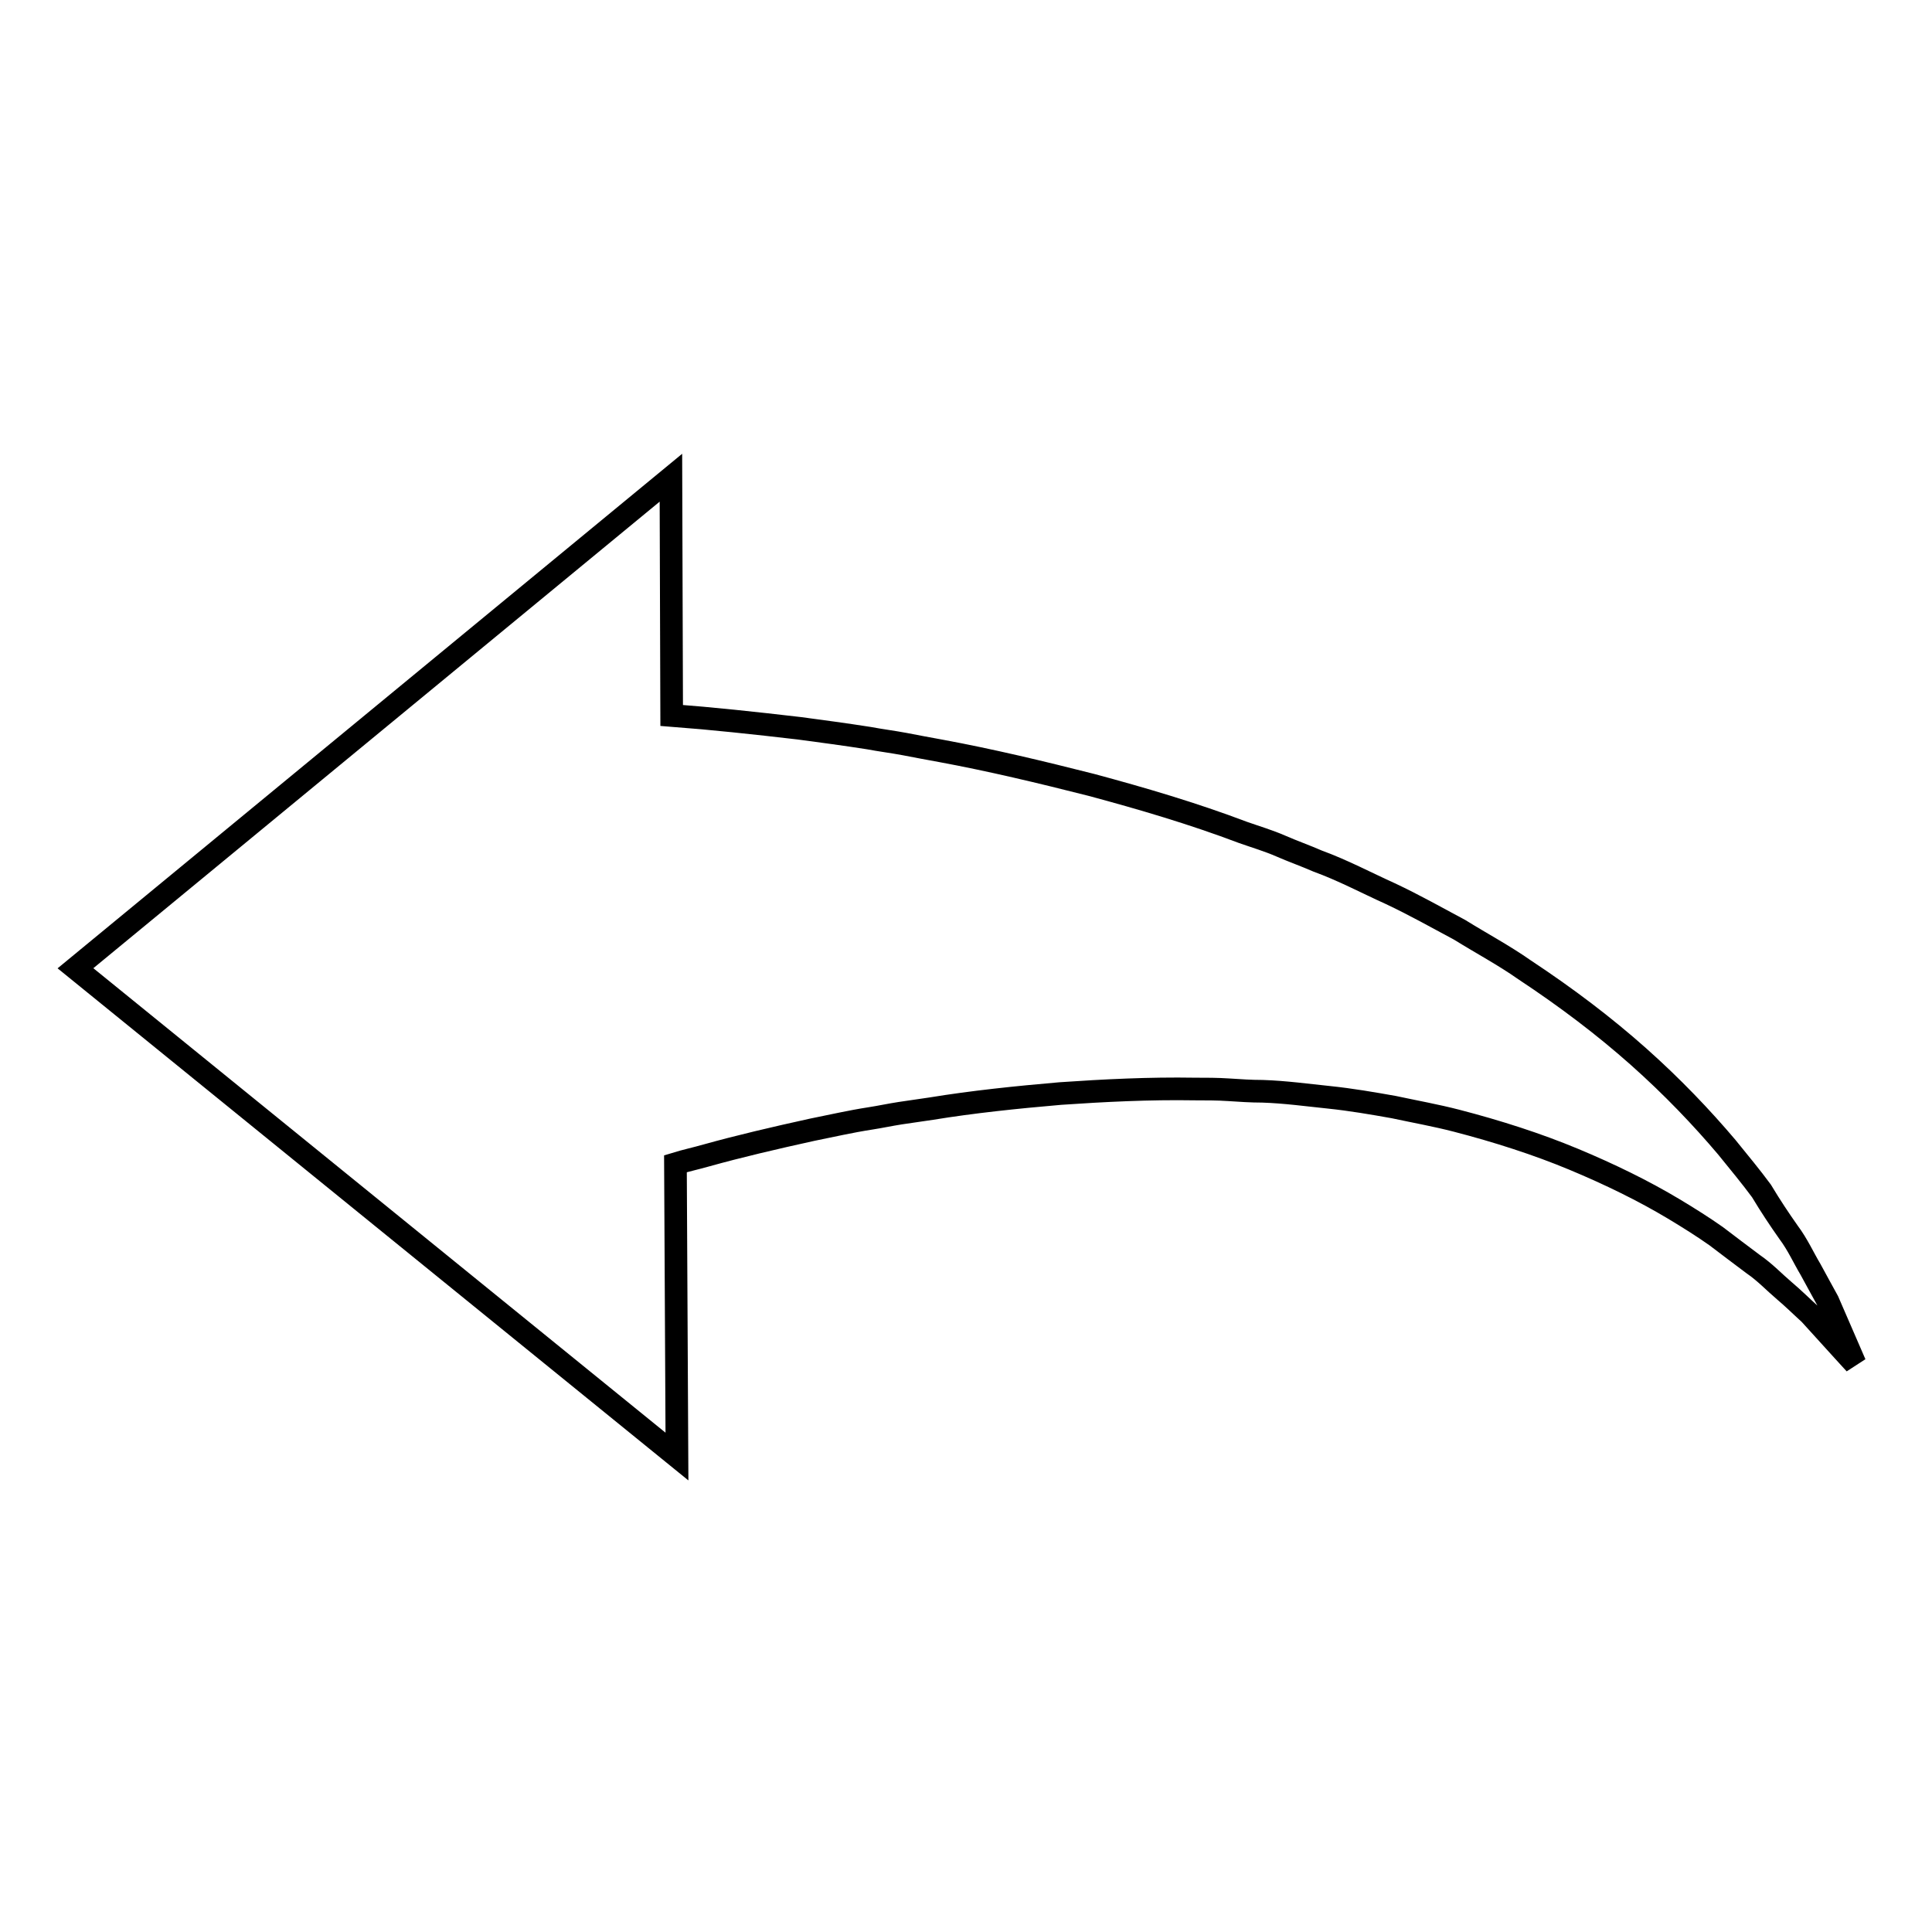 <?xml version="1.0" encoding="utf-8"?>
<!-- Svg Vector Icons : http://www.onlinewebfonts.com/icon -->
<!DOCTYPE svg PUBLIC "-//W3C//DTD SVG 1.1//EN" "http://www.w3.org/Graphics/SVG/1.1/DTD/svg11.dtd">
<svg version="1.1" xmlns="http://www.w3.org/2000/svg" xmlns:xlink="http://www.w3.org/1999/xlink" x="0px" y="0px" viewBox="0 0 256 256" enable-background="new 0 0 256 256" xml:space="preserve">
<g><g><g><g><path stroke-width="3" fill-opacity="0" stroke="#000000"  d="M89.5,154.2c1.3-0.4,2.7-0.7,4.1-1.1c4.3-1.2,9-2.3,14-3.4c2.5-0.5,5.1-1.1,7.7-1.5c1.3-0.2,2.7-0.5,4-0.7c1.3-0.2,2.7-0.4,4.1-0.6c5.5-0.9,11.3-1.5,17.1-2c5.8-0.4,11.8-0.7,17.8-0.6c1.5,0,3,0,4.5,0.1c1.5,0.1,3,0.2,4.5,0.2c3,0.1,5.9,0.5,8.8,0.8c2.9,0.3,5.8,0.8,8.6,1.3c2.8,0.6,5.6,1.1,8.3,1.8c5.4,1.4,10.7,3.1,15.5,5.1c4.8,2,9.3,4.2,13.3,6.6c2,1.2,3.9,2.4,5.6,3.6c1.7,1.3,3.3,2.5,4.9,3.7c1.6,1.1,2.8,2.4,4.1,3.5c1.3,1.1,2.4,2.2,3.4,3.1c3.8,4.2,6,6.6,6,6.6s-1.3-3-3.6-8.3c-0.7-1.3-1.5-2.7-2.3-4.2c-0.9-1.5-1.7-3.3-2.9-4.9c-1.2-1.7-2.4-3.5-3.6-5.5c-1.4-1.9-2.9-3.7-4.6-5.8c-3.3-3.9-7.2-8-11.7-12c-4.5-4-9.5-7.8-15.1-11.5c-2.7-1.9-5.7-3.5-8.6-5.3c-3-1.6-6-3.3-9.2-4.8c-3.1-1.4-6.3-3.1-9.6-4.3c-1.6-0.7-3.3-1.3-4.9-2c-1.6-0.7-3.3-1.2-5-1.8c-6.6-2.5-13.4-4.5-20.1-6.3c-6.7-1.7-13.4-3.3-19.9-4.5c-1.6-0.3-3.3-0.6-4.8-0.9c-1.6-0.3-3.2-0.5-4.8-0.8c-3.2-0.5-6.2-0.9-9.2-1.3c-6-0.7-11.6-1.3-16.9-1.7l-0.1-31.5L10,128.3l79.7,64.7L89.5,154.2z"/></g></g><g></g><g></g><g></g><g></g><g></g><g></g><g></g><g></g><g></g><g></g><g></g><g></g><g></g><g></g><g></g></g></g>
</svg>